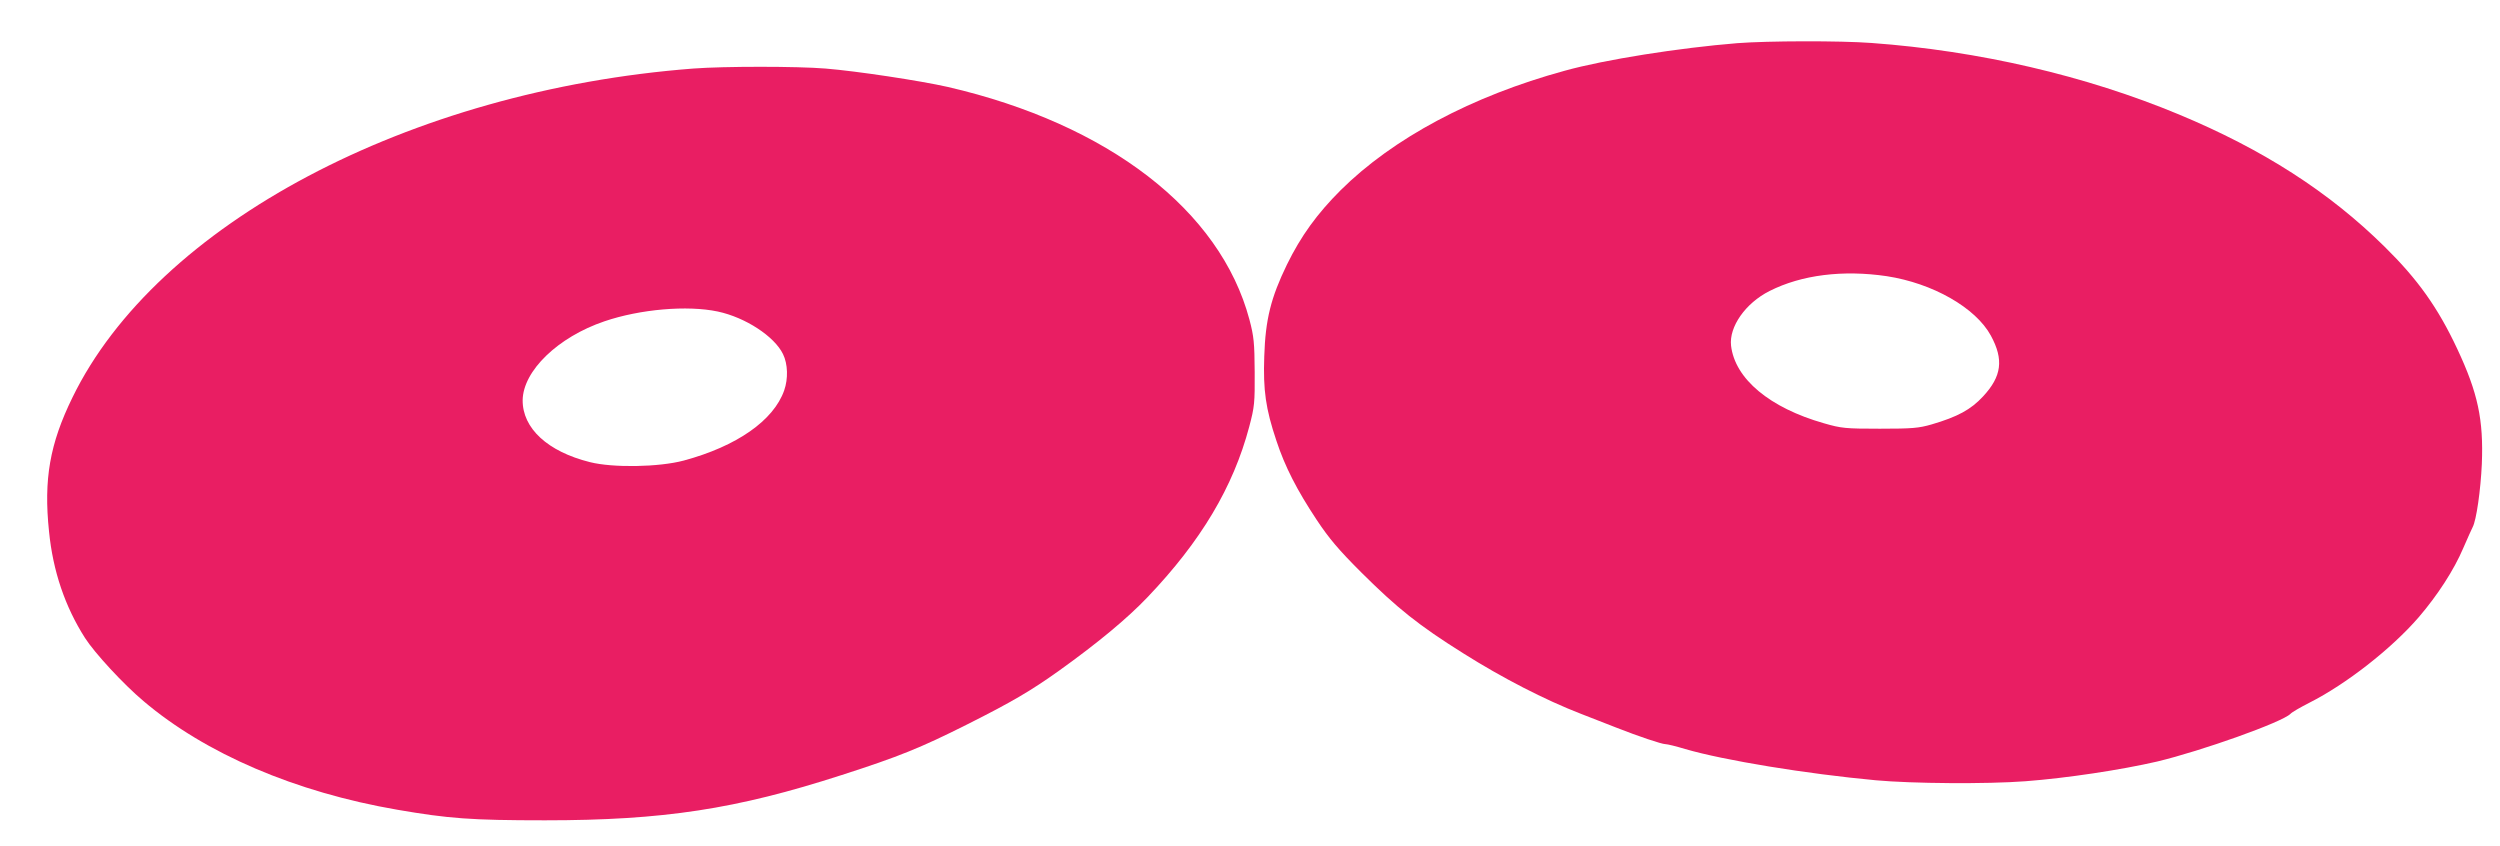 <?xml version="1.0" standalone="no"?>
<!DOCTYPE svg PUBLIC "-//W3C//DTD SVG 20010904//EN"
 "http://www.w3.org/TR/2001/REC-SVG-20010904/DTD/svg10.dtd">
<svg version="1.0" xmlns="http://www.w3.org/2000/svg"
 width="1280pt" height="433pt" viewBox="0 0 1280 433"
 preserveAspectRatio="xMidYMid meet">
<g transform="translate(0,433) scale(0.1,-0.1)"
fill="#e91e63" stroke="none">
<path d="M8895 4109 c-297 -24 -678 -84 -883 -141 -476 -130 -880 -346 -1148
-612 -121 -121 -203 -234 -275 -381 -82 -169 -110 -280 -116 -470 -6 -173 7
-267 62 -431 44 -134 106 -254 206 -405 65 -98 114 -155 228 -269 186 -185
295 -272 523 -415 200 -126 417 -238 603 -310 66 -26 148 -58 182 -71 112 -44
231 -84 250 -84 10 0 55 -11 101 -25 199 -58 620 -127 976 -160 185 -17 569
-20 766 -5 211 16 489 58 675 101 229 55 639 201 682 244 8 9 52 34 97 57 188
95 420 276 560 438 96 112 180 241 228 354 22 50 43 98 48 107 19 35 41 190
47 324 9 226 -20 363 -126 589 -99 211 -202 356 -373 524 -284 280 -622 497
-1052 676 -478 199 -1025 326 -1574 366 -161 12 -531 11 -687 -1z m765 -1193
c235 -36 455 -161 533 -304 67 -123 56 -209 -40 -312 -62 -67 -130 -104 -263
-143 -66 -19 -99 -22 -265 -22 -177 0 -197 2 -287 28 -277 79 -455 227 -475
397 -11 97 74 218 197 280 164 83 376 109 600 76z"/>
<path d="M3549 3979 c-1454 -112 -2746 -797 -3178 -1684 -116 -237 -148 -419
-120 -686 20 -203 82 -385 184 -545 49 -77 197 -237 299 -323 318 -270 778
-467 1301 -557 262 -45 376 -54 755 -54 606 0 979 57 1520 232 292 94 403 139
640 258 233 117 331 175 475 278 198 142 347 266 450 374 274 287 439 564 521
873 27 102 29 122 28 280 -1 150 -4 182 -27 269 -149 559 -722 1001 -1545
1191 -142 32 -465 81 -625 94 -146 12 -520 12 -678 0z m126 -1244 c141 -30
290 -127 334 -218 25 -51 27 -126 6 -186 -54 -154 -243 -286 -514 -359 -127
-34 -363 -38 -481 -8 -216 54 -345 173 -344 317 2 150 180 323 419 404 182 62
424 83 580 50z"/>
</g>
</svg>
